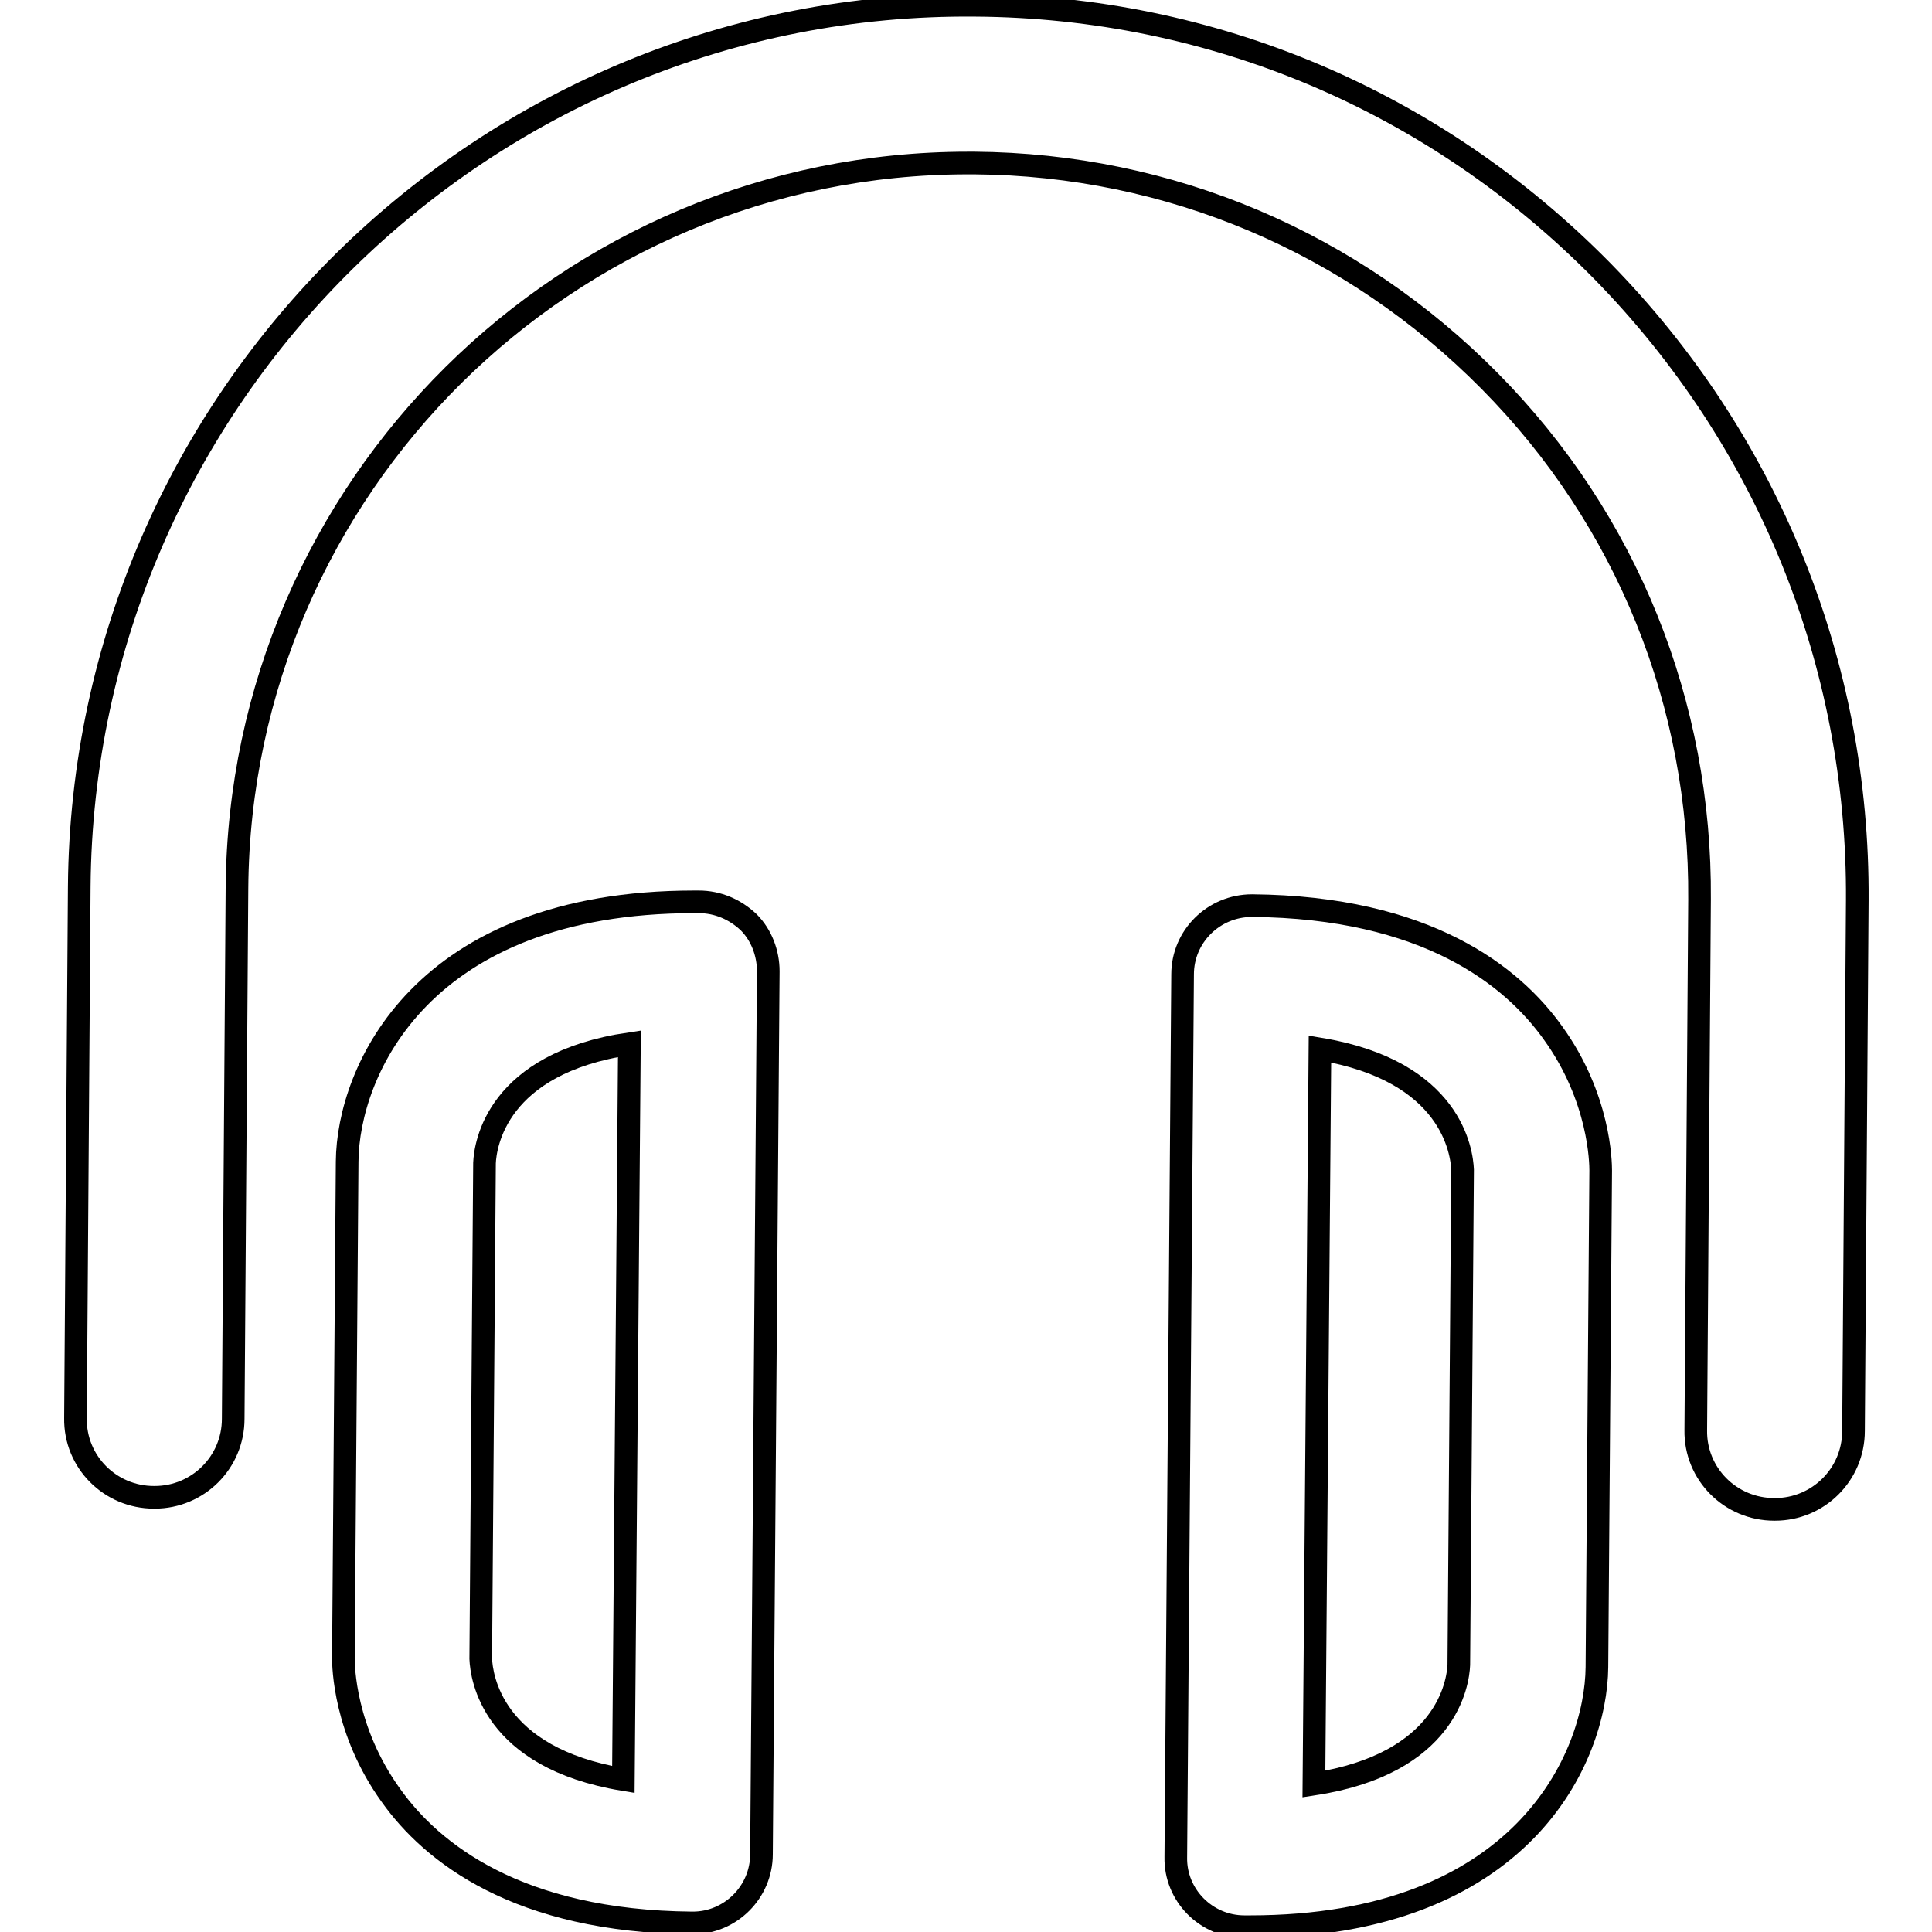<?xml version="1.0" encoding="utf-8"?>
<!-- Svg Vector Icons : http://www.onlinewebfonts.com/icon -->
<!DOCTYPE svg PUBLIC "-//W3C//DTD SVG 1.1//EN" "http://www.w3.org/Graphics/SVG/1.1/DTD/svg11.dtd">
<svg version="1.1" xmlns="http://www.w3.org/2000/svg" xmlns:xlink="http://www.w3.org/1999/xlink" x="0px" y="0px" viewBox="0 0 256 256" enable-background="new 0 0 256 256" xml:space="preserve">
<g><g><path stroke-width="3" fill-opacity="0" stroke="#000000"  d="M212.2,35.8c-22.1-22.4-51.5-34.9-83-35.1C64.3,0.1,11,52.6,10.5,117.5L10,187.9c-0.1,5.8,4.6,10.5,10.4,10.5c0,0,0.1,0,0.1,0c5.7,0,10.4-4.6,10.4-10.4l0.5-70.3c0.4-53.2,43.8-96.1,96.9-96.1c0.3,0,0.5,0,0.8,0c25.9,0.2,50.1,10.5,68.3,28.9c18.2,18.4,28,42.8,27.8,68.7l-0.5,70.3c-0.1,5.8,4.6,10.5,10.4,10.5c0,0,0.1,0,0.1,0c5.7,0,10.4-4.6,10.4-10.4l0.5-70.3C246.3,87.9,234.2,58.2,212.2,35.8z"/><path stroke-width="3" fill-opacity="0" stroke="#000000"  d="M165.9,120C165.9,120,165.9,120,165.9,120c-5.1,0-9.2,4.1-9.2,9.1l-0.9,117c-0.1,5,4,9.2,9.1,9.2h0.7l0,0c36.2,0,45.9-22.5,46-34.4l0.5-65.8c0-1-0.1-9.6-6.3-18.2C200.4,129.3,189,120.2,165.9,120z M193.3,220.6c-0.1,2.4-1.6,13.1-19.2,15.8l0.8-97.4c17.5,2.9,18.8,13.7,18.9,16L193.3,220.6z"/><path stroke-width="3" fill-opacity="0" stroke="#000000"  d="M92.6,119.5H92c-36.2,0-45.9,22.5-46,34.4l-0.5,65.8c0,1,0.1,9.6,6.3,18.2c5.4,7.6,16.8,16.7,39.9,16.9c0,0,0.1,0,0.1,0c5,0,9.1-4.1,9.1-9.1l0.9-117c0-2.4-0.9-4.8-2.6-6.5C97.4,120.5,95.1,119.5,92.6,119.5z M82.6,235.8c-17.5-2.9-18.8-13.7-18.9-16l0.5-65.7c0.1-2.4,1.6-13.2,19.2-15.8L82.6,235.8z"/></g></g>
</svg>